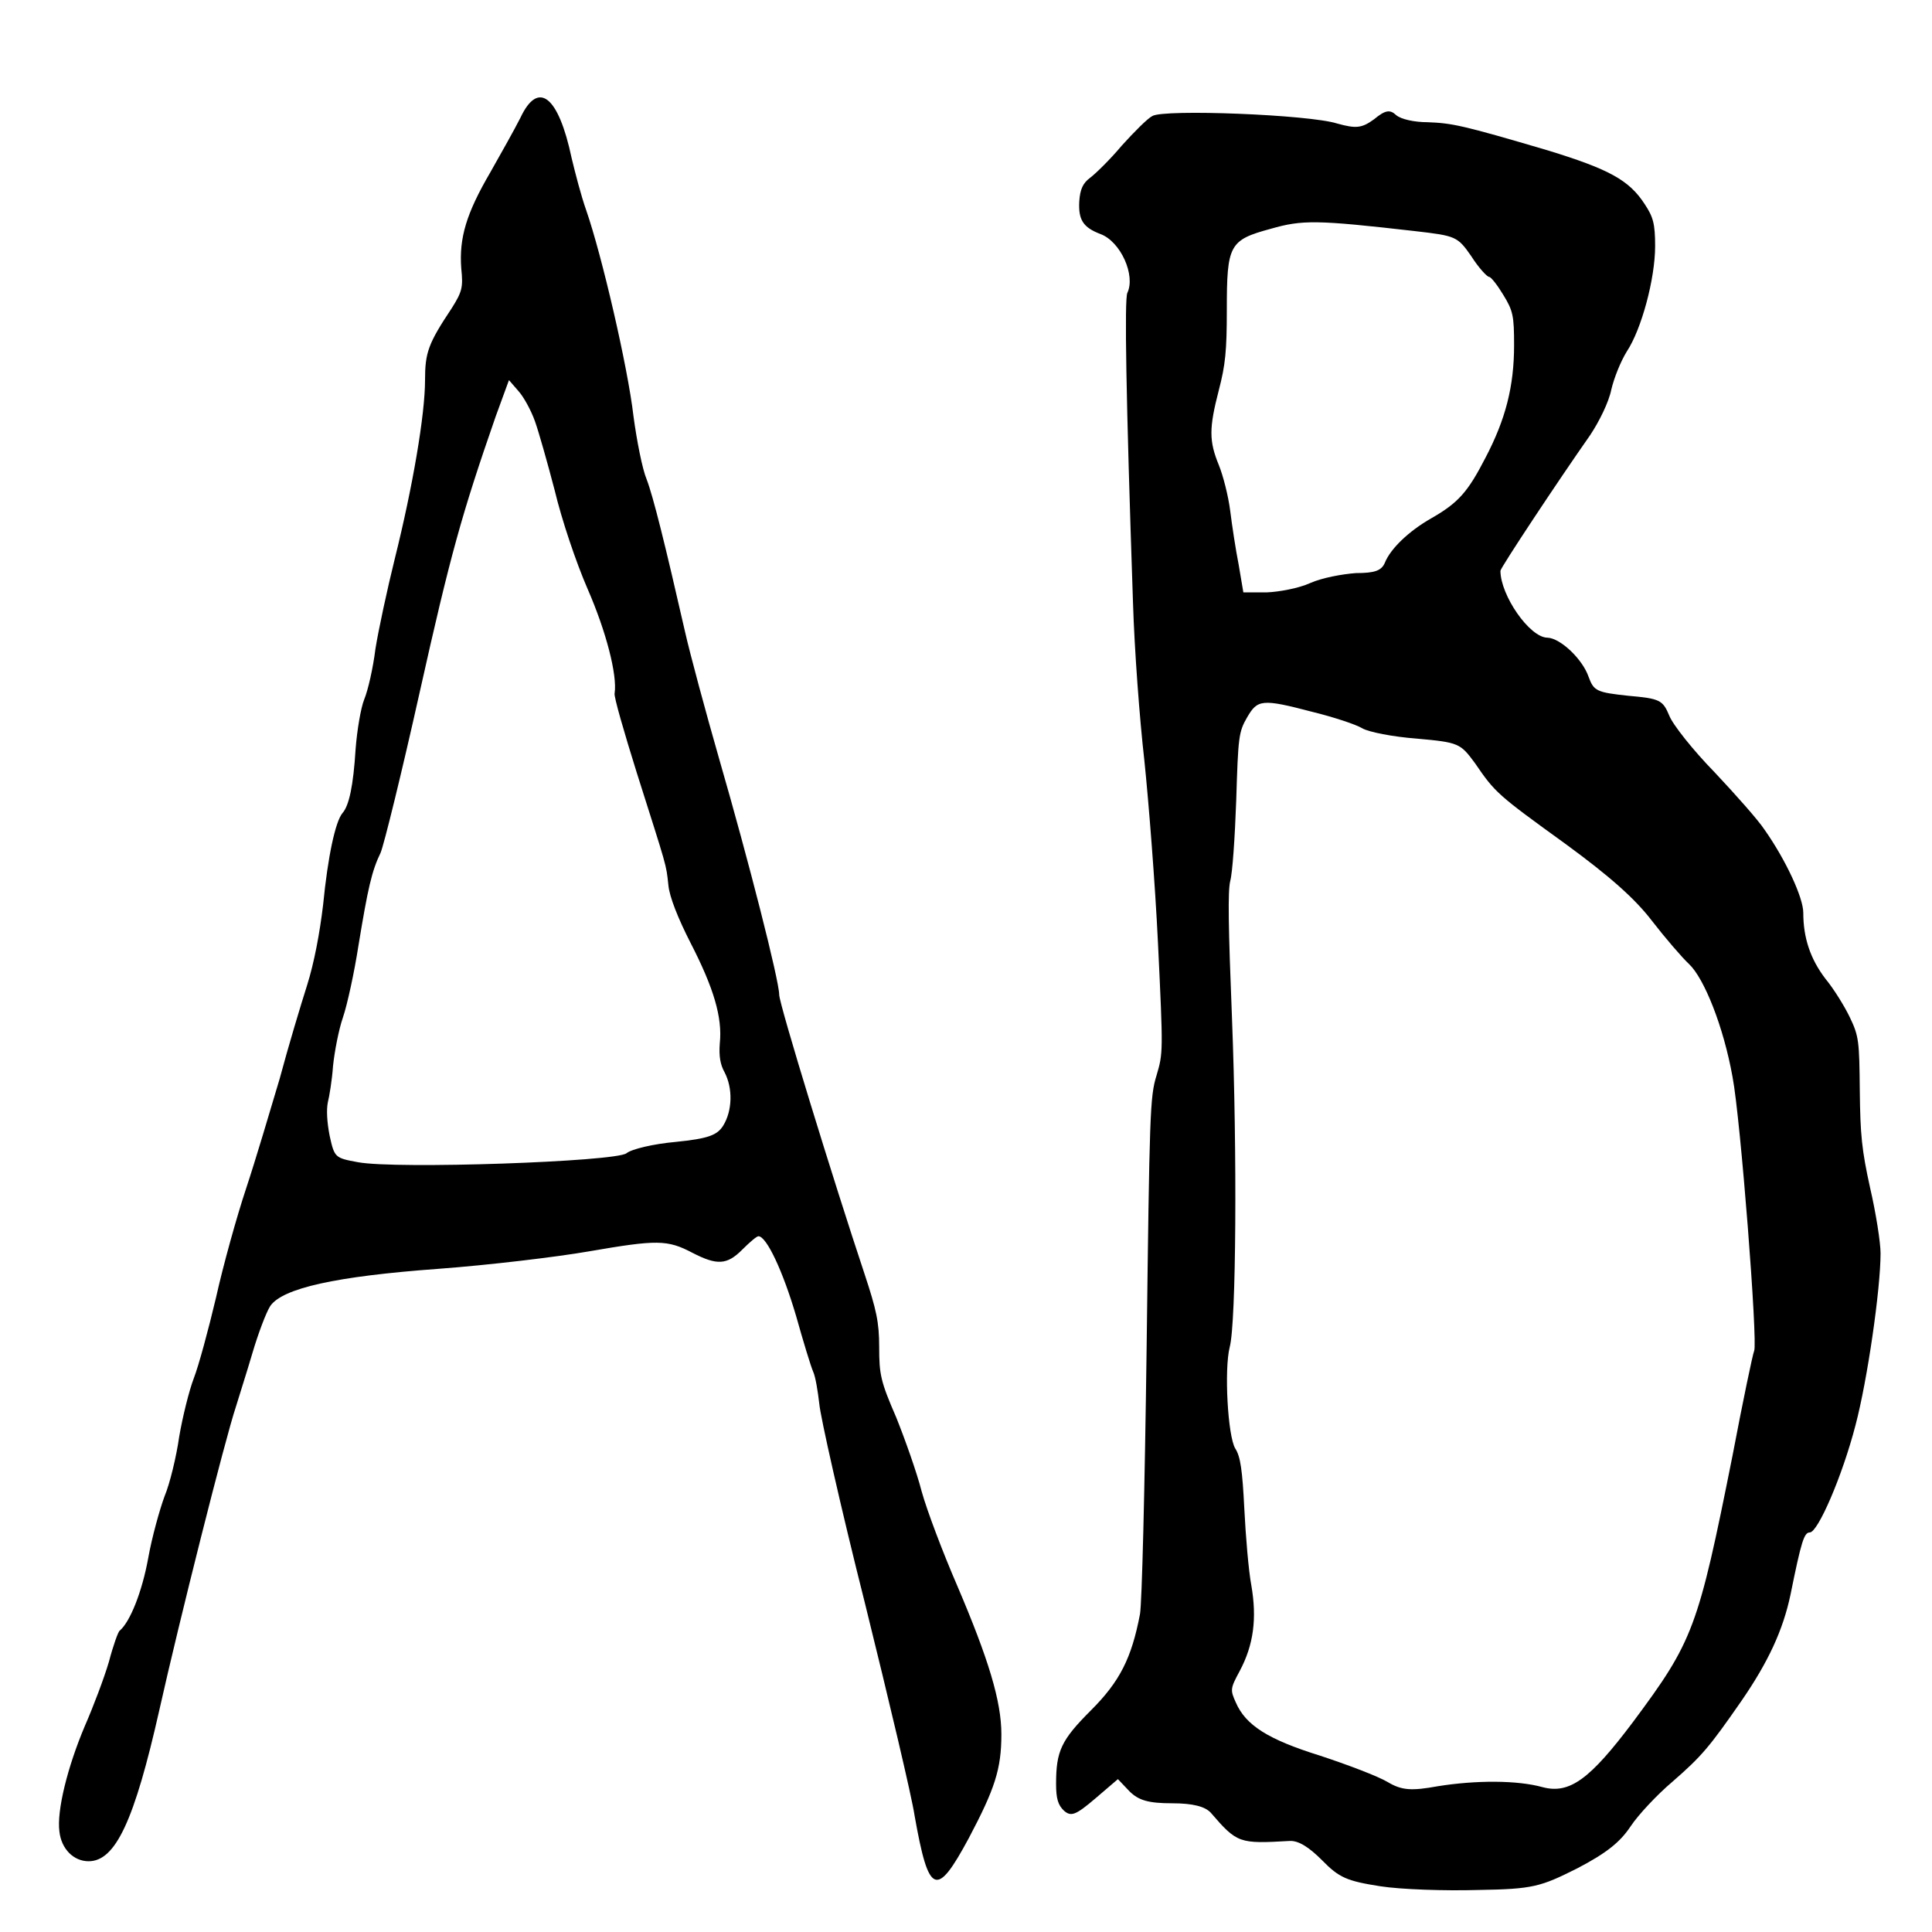 <svg xmlns="http://www.w3.org/2000/svg" xmlns:xlink="http://www.w3.org/1999/xlink" width="16px" height="16px" viewBox="0 0 16 16" version="1.1">
									<g id="surface2">
									<path style=" stroke:none;fill-rule:nonzero;fill:rgb(0%,0%,0%);fill-opacity:1;" d="M 4.309 0.977 C 4.262 1.07 4.148 1.273 4.059 1.43 C 3.863 1.766 3.801 1.969 3.82 2.223 C 3.836 2.379 3.828 2.414 3.742 2.551 C 3.547 2.844 3.52 2.918 3.52 3.148 C 3.52 3.434 3.418 4.031 3.27 4.625 C 3.207 4.879 3.133 5.223 3.109 5.375 C 3.09 5.531 3.047 5.719 3.016 5.793 C 2.988 5.863 2.957 6.047 2.945 6.203 C 2.926 6.508 2.891 6.672 2.836 6.734 C 2.777 6.805 2.715 7.094 2.676 7.492 C 2.648 7.727 2.602 7.973 2.543 8.16 C 2.492 8.32 2.387 8.668 2.316 8.934 C 2.238 9.195 2.117 9.605 2.039 9.84 C 1.961 10.074 1.848 10.48 1.789 10.746 C 1.727 11.008 1.645 11.312 1.605 11.414 C 1.566 11.516 1.512 11.734 1.484 11.898 C 1.461 12.062 1.406 12.289 1.363 12.391 C 1.324 12.496 1.258 12.73 1.227 12.906 C 1.176 13.184 1.078 13.43 0.992 13.504 C 0.98 13.508 0.938 13.625 0.902 13.762 C 0.863 13.895 0.773 14.133 0.703 14.293 C 0.559 14.633 0.469 14.996 0.492 15.168 C 0.508 15.312 0.609 15.414 0.734 15.414 C 0.957 15.414 1.113 15.078 1.32 14.16 C 1.484 13.426 1.863 11.922 1.953 11.652 C 1.98 11.562 2.043 11.367 2.09 11.207 C 2.137 11.047 2.203 10.871 2.238 10.816 C 2.34 10.668 2.781 10.57 3.629 10.508 C 4.047 10.477 4.609 10.41 4.879 10.363 C 5.441 10.266 5.527 10.266 5.734 10.375 C 5.938 10.48 6.02 10.477 6.148 10.348 C 6.207 10.289 6.266 10.238 6.281 10.238 C 6.348 10.238 6.484 10.527 6.594 10.902 C 6.652 11.109 6.715 11.316 6.734 11.359 C 6.754 11.402 6.773 11.523 6.785 11.625 C 6.793 11.727 6.961 12.477 7.164 13.281 C 7.363 14.086 7.551 14.879 7.574 15.035 C 7.691 15.695 7.754 15.723 8.023 15.223 C 8.238 14.816 8.293 14.652 8.293 14.363 C 8.293 14.09 8.188 13.742 7.926 13.129 C 7.809 12.859 7.676 12.508 7.633 12.352 C 7.594 12.199 7.496 11.922 7.422 11.738 C 7.293 11.441 7.281 11.383 7.281 11.156 C 7.281 10.949 7.258 10.848 7.16 10.551 C 6.902 9.777 6.453 8.316 6.453 8.238 C 6.453 8.121 6.199 7.125 5.957 6.289 C 5.844 5.895 5.715 5.418 5.672 5.227 C 5.508 4.508 5.41 4.113 5.355 3.969 C 5.32 3.887 5.273 3.648 5.246 3.445 C 5.199 3.039 4.984 2.113 4.855 1.742 C 4.812 1.621 4.762 1.426 4.734 1.309 C 4.625 0.793 4.457 0.66 4.309 0.977 Z M 4.43 3.488 C 4.461 3.574 4.535 3.836 4.594 4.062 C 4.652 4.305 4.77 4.656 4.867 4.879 C 5.02 5.23 5.113 5.59 5.09 5.742 C 5.082 5.766 5.168 6.062 5.273 6.398 C 5.527 7.199 5.516 7.152 5.535 7.328 C 5.543 7.426 5.617 7.609 5.719 7.809 C 5.91 8.18 5.984 8.426 5.961 8.641 C 5.953 8.746 5.965 8.816 6 8.879 C 6.07 9.012 6.066 9.199 5.988 9.324 C 5.938 9.402 5.863 9.43 5.594 9.457 C 5.414 9.473 5.23 9.516 5.188 9.551 C 5.094 9.621 3.281 9.684 2.965 9.625 C 2.773 9.59 2.77 9.586 2.73 9.406 C 2.707 9.289 2.703 9.188 2.715 9.129 C 2.727 9.082 2.75 8.945 2.758 8.828 C 2.77 8.711 2.805 8.527 2.84 8.426 C 2.875 8.324 2.934 8.055 2.969 7.828 C 3.047 7.355 3.078 7.215 3.152 7.062 C 3.18 6.996 3.328 6.395 3.477 5.727 C 3.73 4.594 3.824 4.258 4.105 3.449 L 4.215 3.148 L 4.293 3.238 C 4.336 3.285 4.398 3.398 4.43 3.488 Z M 4.43 3.488 "/>
									<path style=" stroke:none;fill-rule:nonzero;fill:rgb(0%,0%,0%);fill-opacity:1;" d="M 9.543 0.961 C 9.504 0.98 9.391 1.094 9.289 1.207 C 9.191 1.324 9.07 1.441 9.027 1.473 C 8.969 1.516 8.945 1.566 8.938 1.668 C 8.93 1.82 8.969 1.883 9.113 1.938 C 9.281 2 9.406 2.281 9.336 2.426 C 9.312 2.48 9.324 3.258 9.383 4.992 C 9.395 5.383 9.438 5.957 9.477 6.297 C 9.512 6.633 9.566 7.312 9.59 7.812 C 9.633 8.715 9.633 8.719 9.578 8.906 C 9.523 9.082 9.52 9.223 9.496 11.152 C 9.48 12.363 9.457 13.273 9.441 13.367 C 9.371 13.734 9.273 13.926 9.035 14.164 C 8.789 14.41 8.746 14.5 8.746 14.773 C 8.746 14.895 8.762 14.949 8.812 14.996 C 8.871 15.047 8.91 15.031 9.07 14.895 L 9.258 14.734 L 9.355 14.836 C 9.43 14.91 9.512 14.934 9.707 14.934 C 9.879 14.934 9.98 14.961 10.027 15.012 C 10.246 15.266 10.262 15.27 10.68 15.246 C 10.754 15.242 10.84 15.297 10.949 15.406 C 11.09 15.551 11.156 15.578 11.43 15.621 C 11.602 15.648 11.969 15.66 12.238 15.652 C 12.699 15.645 12.758 15.625 13.062 15.473 C 13.309 15.344 13.418 15.254 13.504 15.125 C 13.566 15.031 13.723 14.863 13.852 14.754 C 14.094 14.543 14.156 14.469 14.422 14.086 C 14.645 13.762 14.766 13.5 14.828 13.207 C 14.918 12.762 14.941 12.691 14.988 12.691 C 15.055 12.691 15.258 12.223 15.367 11.801 C 15.465 11.43 15.574 10.676 15.574 10.379 C 15.574 10.289 15.535 10.043 15.488 9.84 C 15.418 9.523 15.406 9.398 15.402 9.031 C 15.398 8.625 15.395 8.582 15.32 8.426 C 15.277 8.336 15.188 8.191 15.117 8.105 C 14.992 7.941 14.934 7.766 14.934 7.559 C 14.934 7.434 14.789 7.121 14.613 6.871 C 14.562 6.793 14.375 6.582 14.199 6.395 C 14.023 6.215 13.852 6 13.824 5.926 C 13.77 5.797 13.746 5.785 13.484 5.762 C 13.223 5.734 13.199 5.723 13.156 5.605 C 13.105 5.457 12.922 5.285 12.816 5.281 C 12.668 5.281 12.426 4.93 12.426 4.727 C 12.426 4.703 12.902 3.984 13.168 3.605 C 13.246 3.488 13.324 3.328 13.344 3.227 C 13.367 3.129 13.422 2.992 13.473 2.91 C 13.594 2.727 13.707 2.309 13.707 2.039 C 13.707 1.852 13.691 1.797 13.621 1.691 C 13.492 1.492 13.328 1.402 12.82 1.246 C 12.105 1.035 12.027 1.02 11.82 1.012 C 11.715 1.012 11.602 0.988 11.562 0.953 C 11.512 0.906 11.473 0.91 11.379 0.988 C 11.277 1.062 11.23 1.066 11.074 1.023 C 10.844 0.949 9.637 0.902 9.543 0.961 Z M 11.719 1.914 C 12.055 1.953 12.07 1.957 12.184 2.121 C 12.246 2.219 12.316 2.293 12.332 2.293 C 12.348 2.293 12.402 2.363 12.449 2.441 C 12.531 2.574 12.539 2.617 12.539 2.859 C 12.539 3.199 12.469 3.473 12.301 3.793 C 12.156 4.074 12.078 4.164 11.852 4.293 C 11.668 4.398 11.516 4.543 11.469 4.66 C 11.441 4.727 11.383 4.746 11.23 4.746 C 11.117 4.754 10.949 4.785 10.852 4.828 C 10.758 4.871 10.594 4.902 10.488 4.906 L 10.297 4.906 L 10.258 4.676 C 10.234 4.555 10.203 4.352 10.188 4.23 C 10.172 4.105 10.129 3.938 10.094 3.852 C 10.012 3.652 10.012 3.547 10.094 3.23 C 10.148 3.023 10.16 2.906 10.16 2.566 C 10.16 2.027 10.18 1.988 10.523 1.895 C 10.785 1.82 10.898 1.82 11.719 1.914 Z M 10.867 5.895 C 11.043 5.938 11.23 6 11.281 6.031 C 11.332 6.062 11.535 6.102 11.734 6.117 C 12.082 6.148 12.094 6.156 12.215 6.32 C 12.383 6.566 12.402 6.582 12.969 6.992 C 13.332 7.258 13.539 7.441 13.68 7.625 C 13.789 7.766 13.93 7.93 13.988 7.984 C 14.113 8.102 14.273 8.5 14.348 8.918 C 14.414 9.258 14.559 11.125 14.527 11.188 C 14.516 11.211 14.434 11.602 14.348 12.055 C 14.062 13.488 14.023 13.59 13.523 14.262 C 13.168 14.734 13 14.859 12.777 14.801 C 12.566 14.742 12.223 14.742 11.906 14.793 C 11.691 14.832 11.609 14.828 11.492 14.758 C 11.414 14.711 11.156 14.613 10.93 14.539 C 10.504 14.406 10.316 14.289 10.234 14.098 C 10.188 13.996 10.188 13.984 10.266 13.84 C 10.383 13.621 10.41 13.402 10.363 13.129 C 10.34 13.008 10.316 12.719 10.305 12.496 C 10.289 12.176 10.273 12.062 10.23 11.996 C 10.168 11.895 10.137 11.34 10.184 11.156 C 10.238 10.953 10.246 9.543 10.203 8.438 C 10.172 7.664 10.168 7.383 10.188 7.297 C 10.207 7.23 10.227 6.934 10.238 6.625 C 10.254 6.102 10.258 6.062 10.328 5.941 C 10.414 5.793 10.449 5.785 10.867 5.895 Z M 10.867 5.895 "/>
									</g>
									</svg>